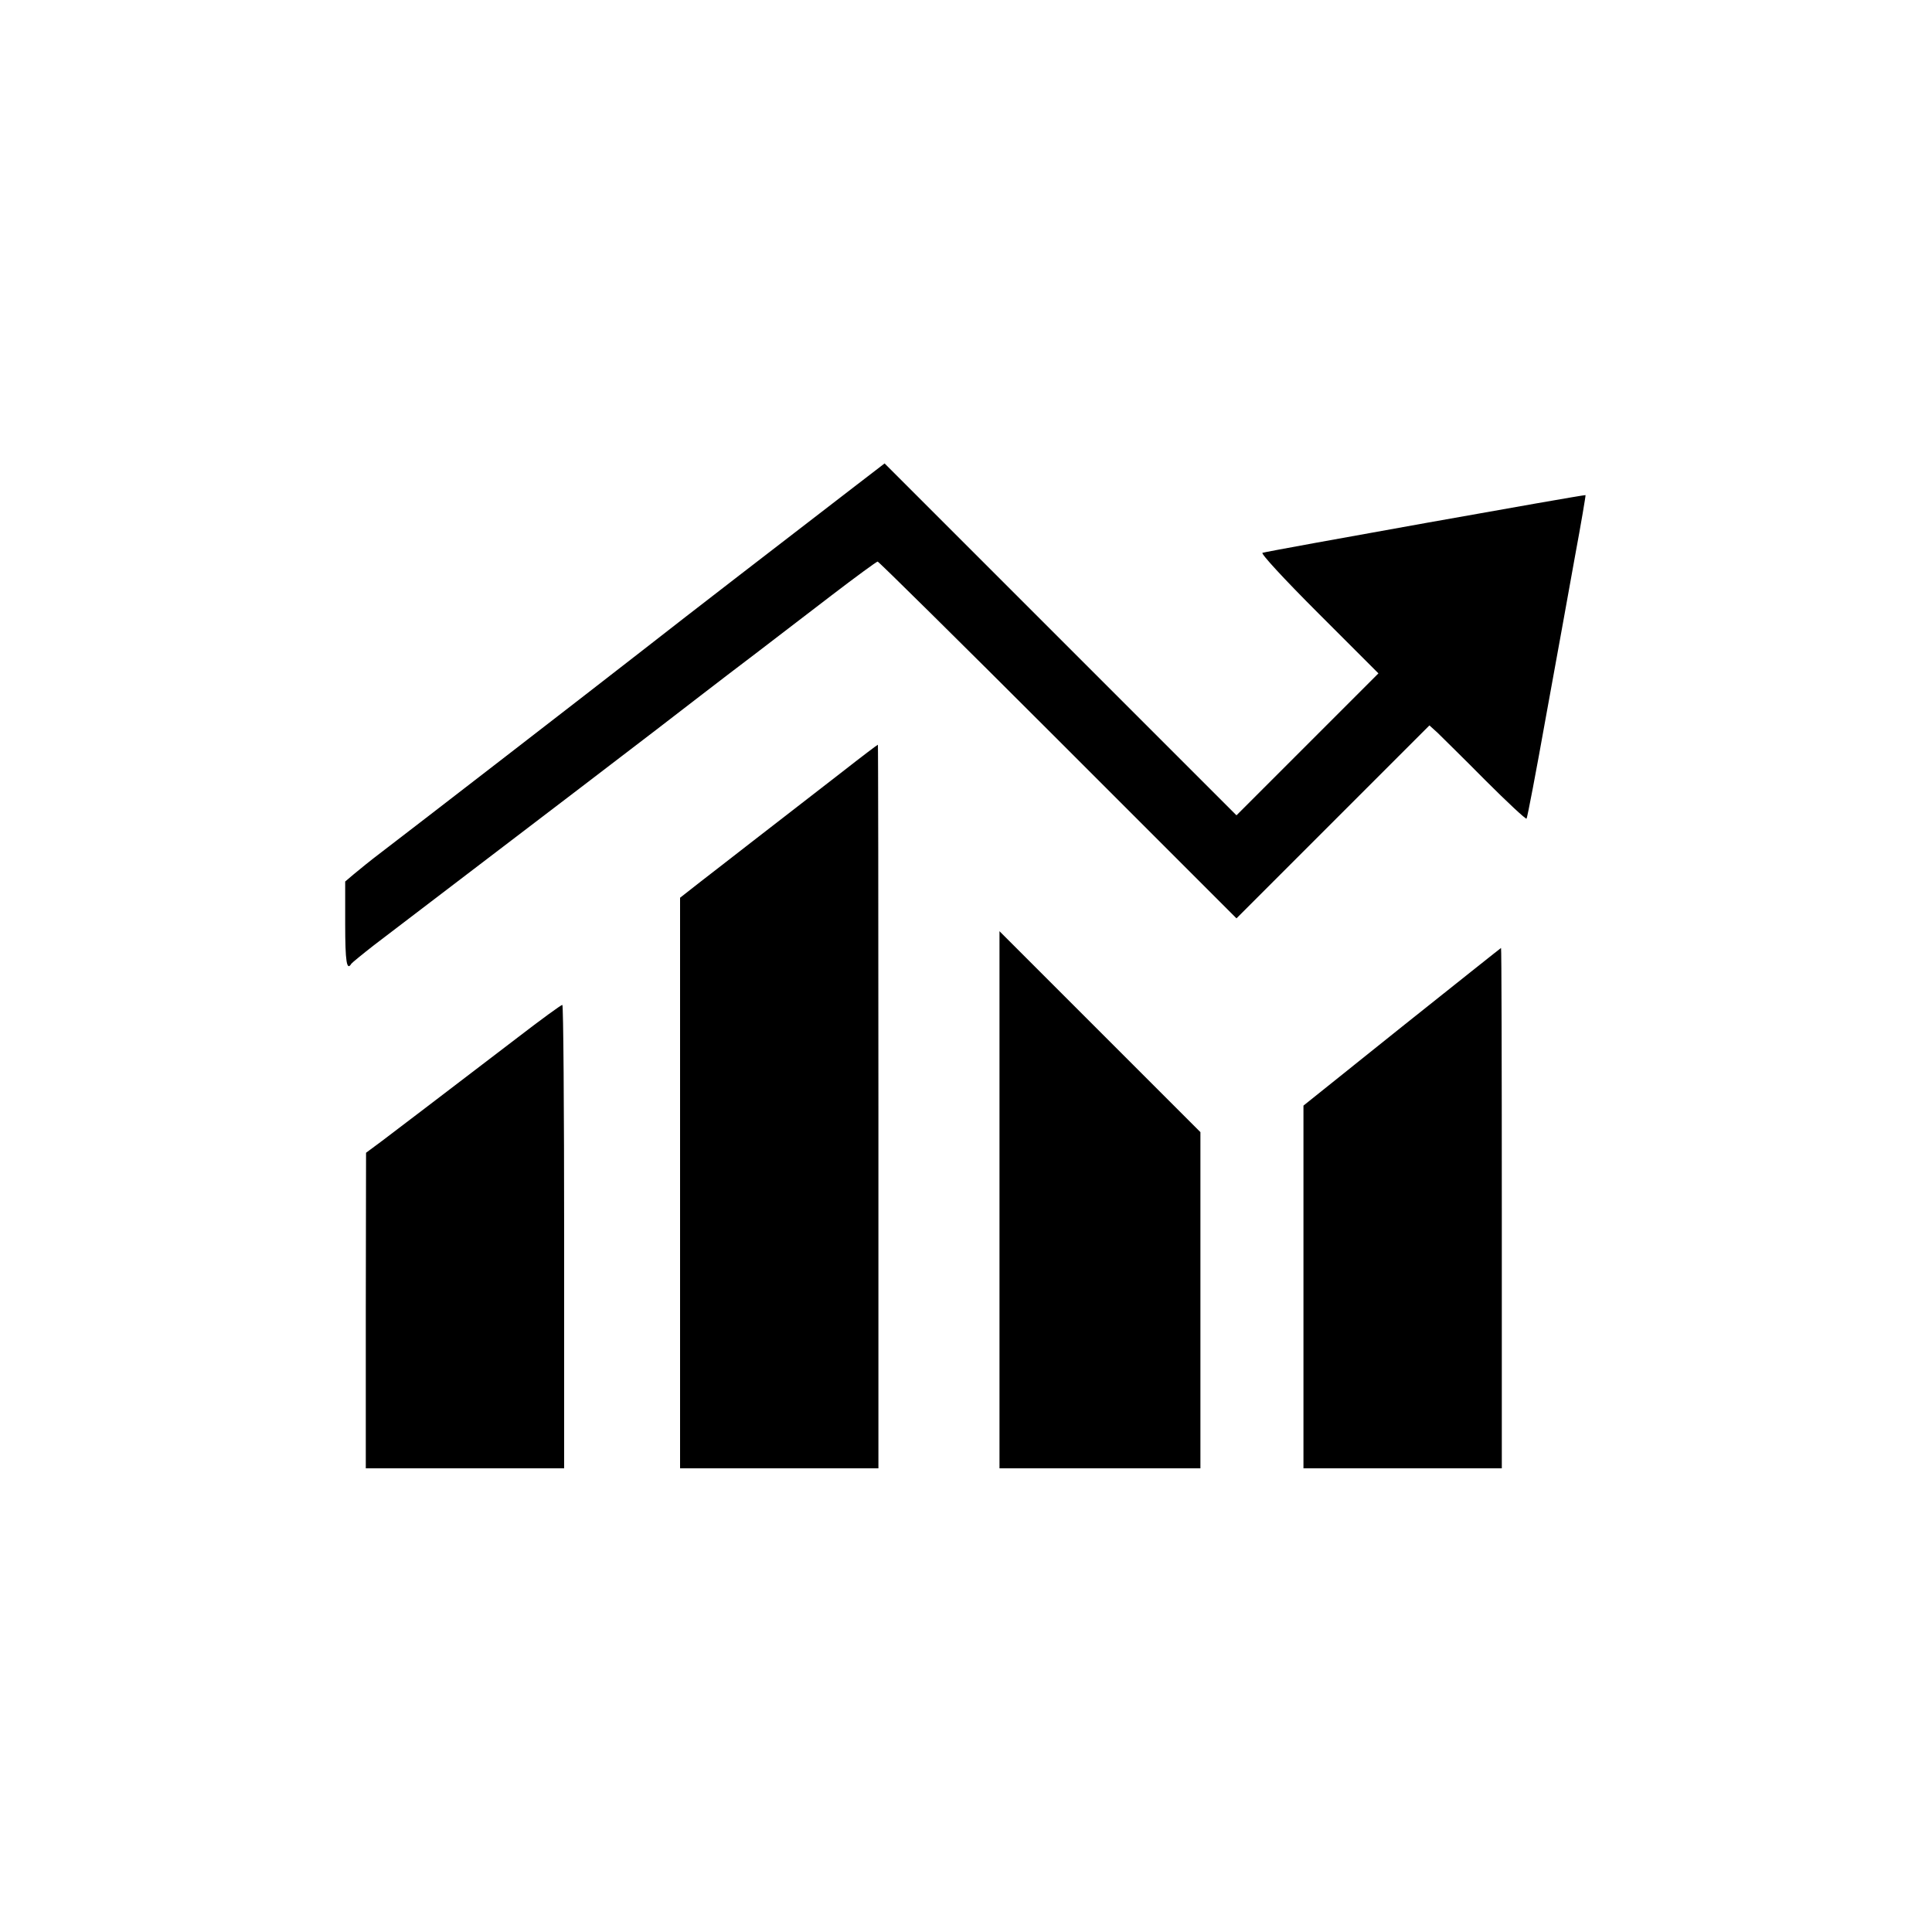 <?xml version="1.0" standalone="no"?>
<!DOCTYPE svg PUBLIC "-//W3C//DTD SVG 20010904//EN"
 "http://www.w3.org/TR/2001/REC-SVG-20010904/DTD/svg10.dtd">
<svg version="1.0" xmlns="http://www.w3.org/2000/svg"
 width="750pt" height="750pt" viewBox="0 0 750 750"
 preserveAspectRatio="xMidYMid meet">
<g transform="translate(0,750) scale(0.1,-0.1)"
fill="#000000" stroke="none">
<path d="M3326 5618 c-309 -238 -634 -488 -832 -643 -209 -163 -878 -680
-1013 -783 -41 -31 -89 -70 -108 -86 l-33 -28 0 -164 c0 -148 6 -185 24 -155
3 4 43 37 88 72 197 150 438 334 796 607 211 161 425 325 476 365 52 40 147
113 212 162 65 50 196 150 291 223 94 72 176 132 180 132 4 0 320 -312 700
-692 l693 -693 375 375 374 374 32 -29 c17 -17 101 -99 185 -184 85 -85 157
-152 160 -149 3 3 37 181 75 394 39 214 90 495 113 624 24 129 42 236 41 238
-3 3 -1228 -216 -1254 -224 -8 -2 80 -98 218 -236 l232 -232 -275 -275 -276
-276 -683 683 -683 683 -108 -83z"/>
<path d="M3270 4504 c-170 -132 -219 -170 -355 -275 -60 -47 -147 -114 -192
-149 l-83 -65 0 -1107 0 -1108 385 0 385 0 0 1405 c0 773 -1 1405 -2 1404 -2
0 -64 -47 -138 -105z"/>
<path d="M3880 2842 l0 -1042 390 0 390 0 0 653 0 652 -390 390 -390 390 0
-1043z"/>
<path d="M5442 3514 l-382 -306 0 -704 0 -704 385 0 385 0 0 1010 c0 556 -1
1010 -3 1010 -1 0 -174 -138 -385 -306z"/>
<path d="M2009 3472 c-326 -249 -465 -355 -526 -401 l-62 -46 -1 -612 0 -613
385 0 385 0 0 900 c0 495 -3 900 -7 899 -5 0 -83 -57 -174 -127z"/>
</g>
</svg>
